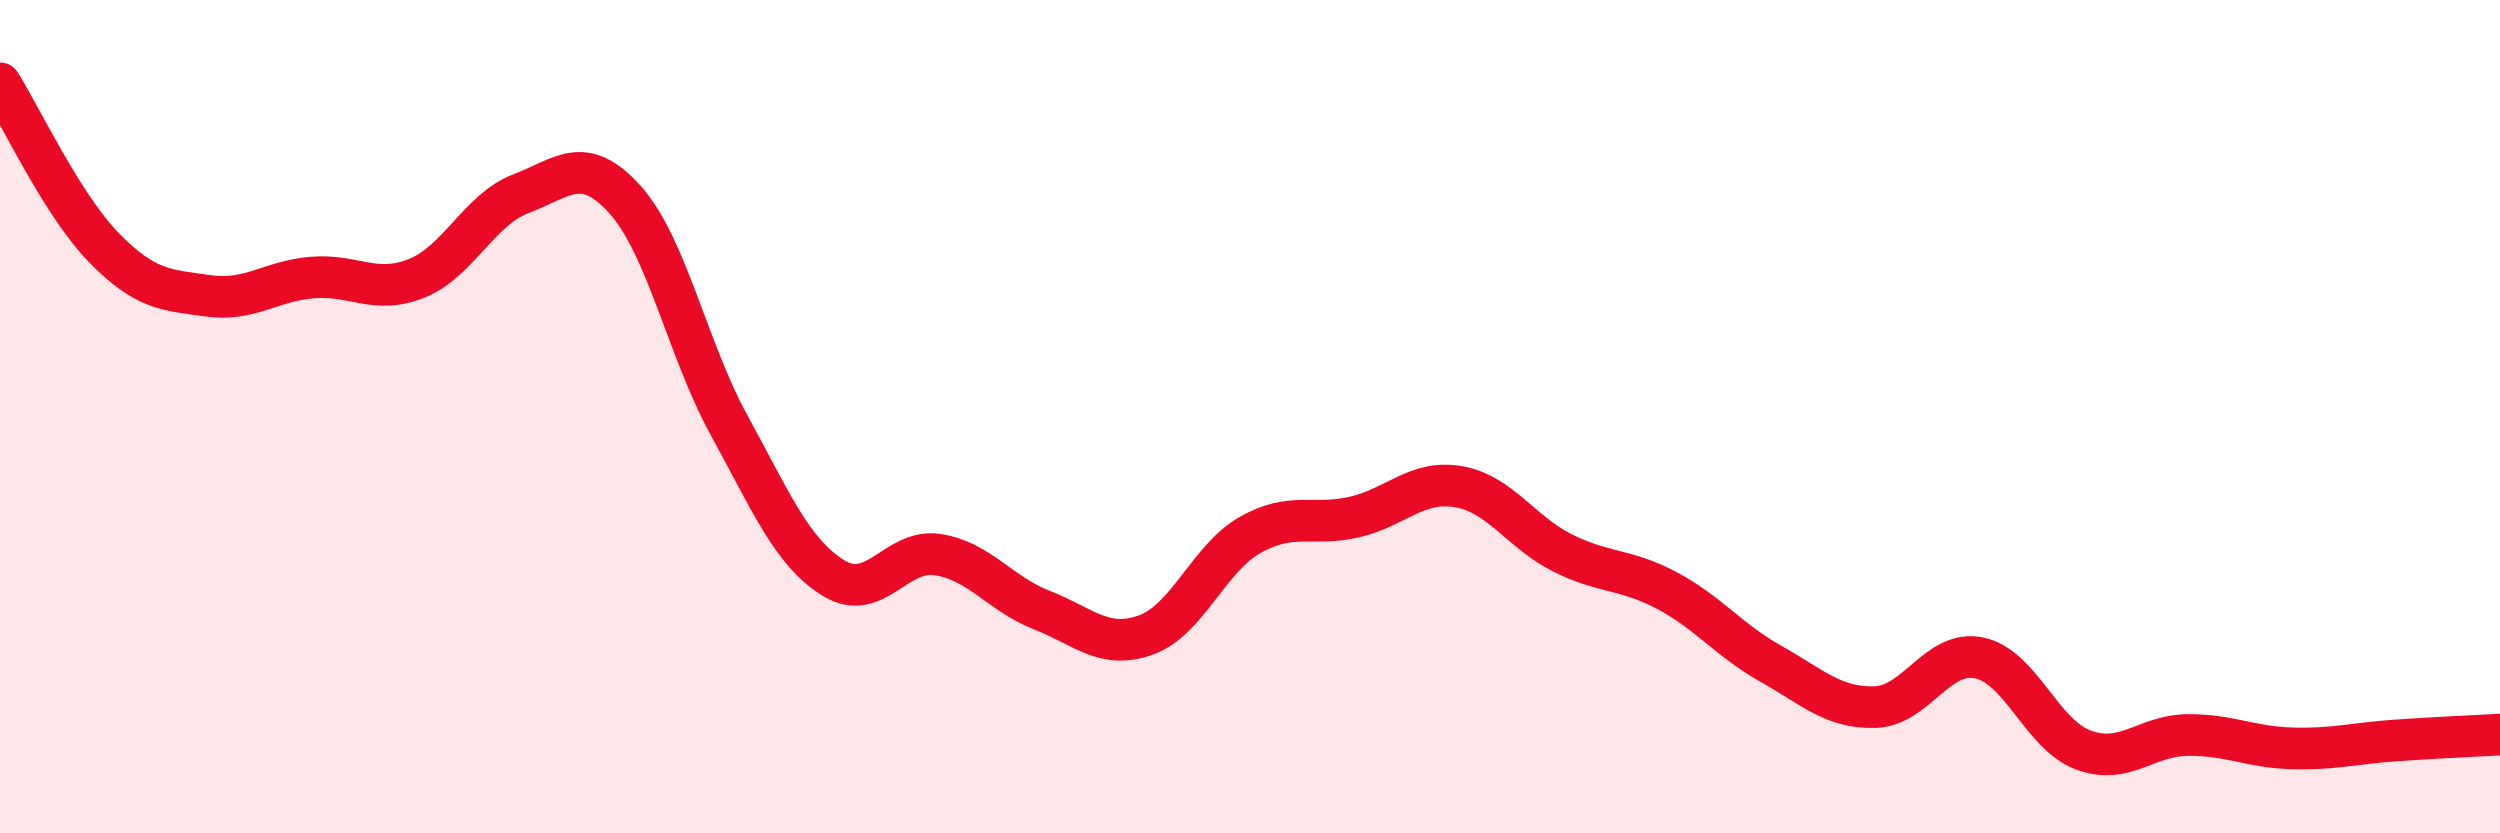 
    <svg width="60" height="20" viewBox="0 0 60 20" xmlns="http://www.w3.org/2000/svg">
      <path
        d="M 0,2 C 0.5,2.79 1.5,4.93 2.5,5.95 C 3.5,6.97 4,6.96 5,7.1 C 6,7.24 6.5,6.74 7.5,6.66 C 8.5,6.58 9,7.08 10,6.68 C 11,6.28 11.5,5.03 12.5,4.65 C 13.5,4.27 14,3.68 15,4.79 C 16,5.9 16.5,8.39 17.5,10.21 C 18.5,12.03 19,13.25 20,13.87 C 21,14.49 21.5,13.16 22.5,13.31 C 23.5,13.46 24,14.25 25,14.64 C 26,15.03 26.5,15.6 27.5,15.24 C 28.5,14.88 29,13.41 30,12.84 C 31,12.27 31.5,12.64 32.5,12.41 C 33.5,12.18 34,11.51 35,11.68 C 36,11.85 36.5,12.77 37.5,13.27 C 38.5,13.77 39,13.64 40,14.17 C 41,14.7 41.5,15.37 42.5,15.93 C 43.5,16.49 44,17 45,16.97 C 46,16.94 46.5,15.58 47.5,15.79 C 48.5,16 49,17.63 50,18 C 51,18.37 51.5,17.65 52.5,17.64 C 53.5,17.63 54,17.93 55,17.96 C 56,17.99 56.5,17.84 57.5,17.77 C 58.5,17.7 59.5,17.66 60,17.63L60 20L0 20Z"
        fill="#EB0A25"
        opacity="0.1"
        stroke-linecap="round"
        stroke-linejoin="round"
      />
      <path
        d="M 0,2 C 0.5,2.79 1.5,4.93 2.5,5.95 C 3.5,6.97 4,6.96 5,7.1 C 6,7.24 6.5,6.74 7.5,6.66 C 8.5,6.58 9,7.08 10,6.68 C 11,6.28 11.5,5.03 12.5,4.65 C 13.5,4.27 14,3.68 15,4.79 C 16,5.9 16.5,8.39 17.5,10.21 C 18.5,12.03 19,13.25 20,13.87 C 21,14.49 21.5,13.16 22.5,13.31 C 23.5,13.46 24,14.25 25,14.64 C 26,15.03 26.5,15.6 27.5,15.24 C 28.5,14.88 29,13.41 30,12.84 C 31,12.27 31.5,12.64 32.5,12.41 C 33.5,12.18 34,11.51 35,11.68 C 36,11.85 36.5,12.77 37.5,13.27 C 38.5,13.77 39,13.64 40,14.17 C 41,14.7 41.5,15.37 42.5,15.93 C 43.5,16.49 44,17 45,16.97 C 46,16.94 46.5,15.58 47.5,15.79 C 48.5,16 49,17.63 50,18 C 51,18.37 51.5,17.65 52.5,17.64 C 53.5,17.63 54,17.93 55,17.96 C 56,17.99 56.5,17.84 57.5,17.77 C 58.5,17.7 59.5,17.66 60,17.63"
        stroke="#EB0A25"
        stroke-width="1"
        fill="none"
        stroke-linecap="round"
        stroke-linejoin="round"
      />
    </svg>
  